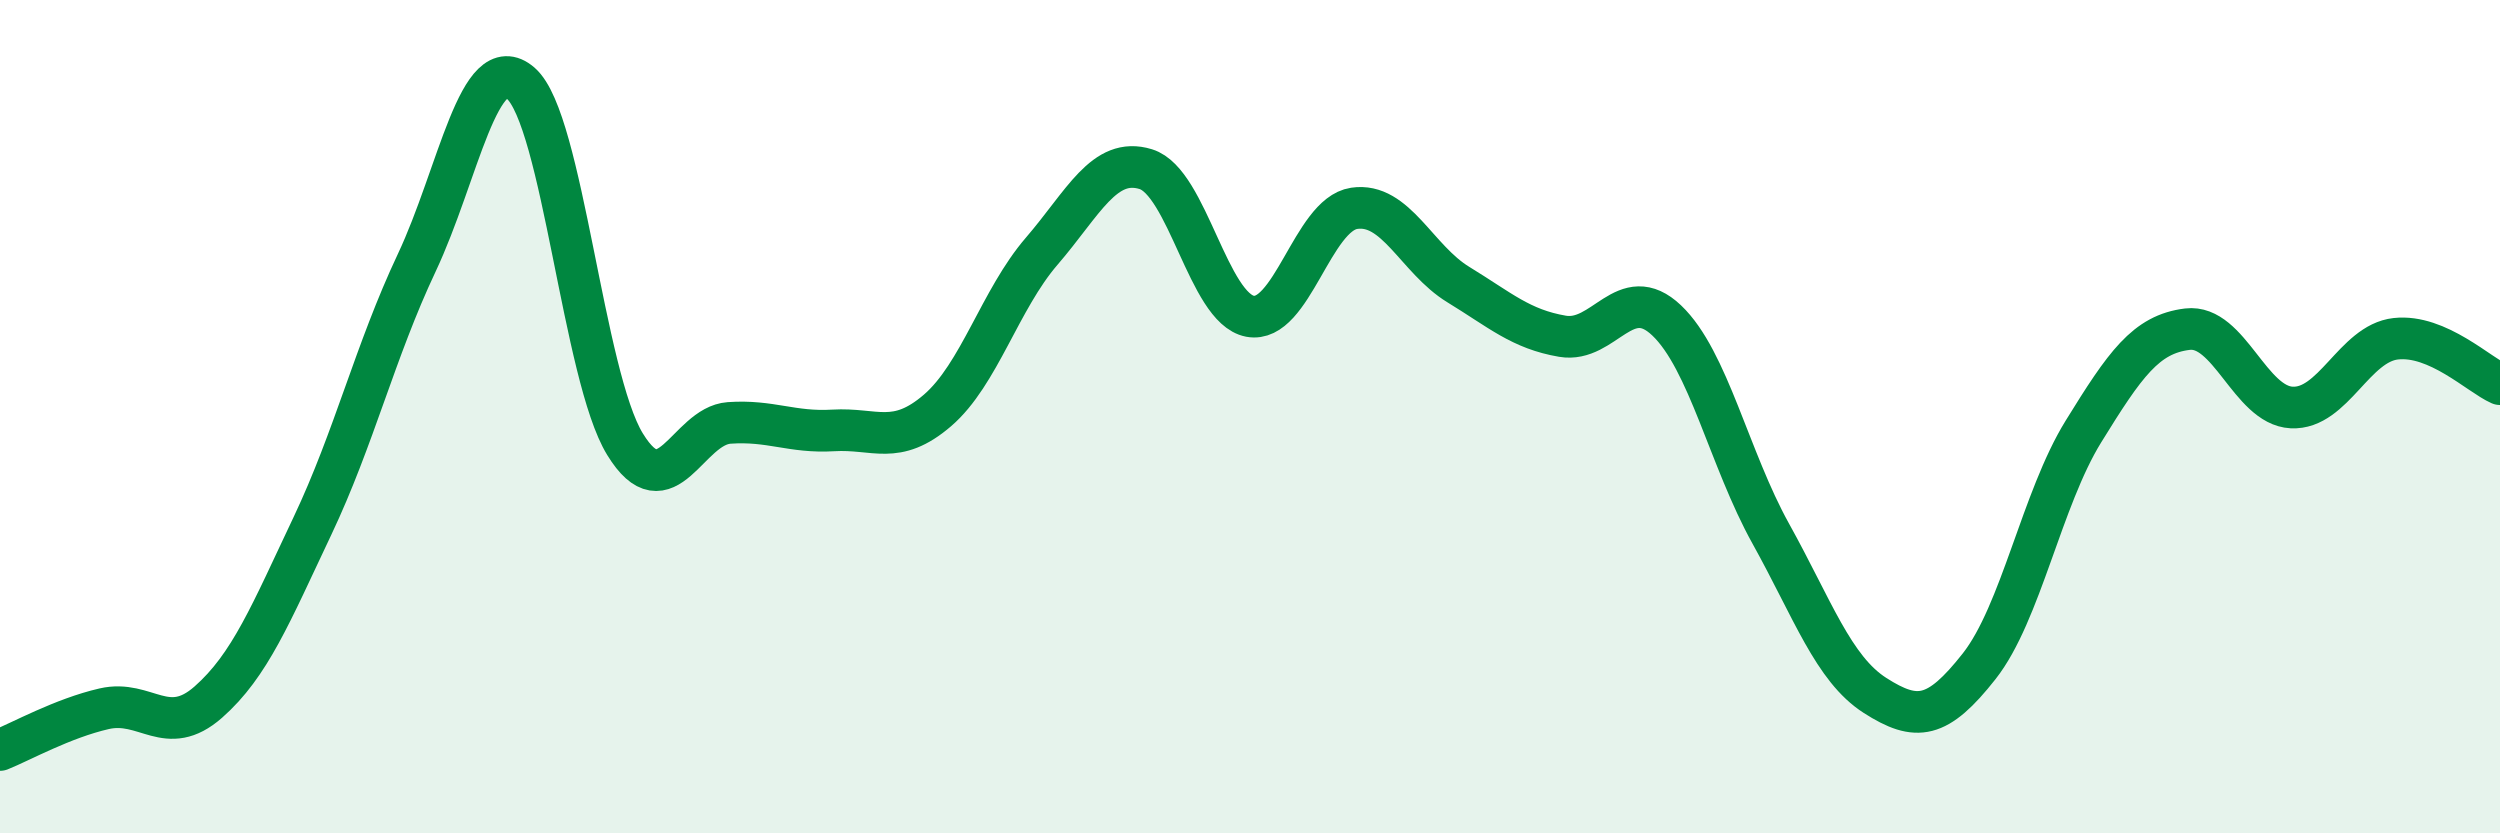 
    <svg width="60" height="20" viewBox="0 0 60 20" xmlns="http://www.w3.org/2000/svg">
      <path
        d="M 0,18 C 0.5,17.8 1.5,17.24 2.5,17.01 C 3.5,16.78 4,17.73 5,16.85 C 6,15.97 6.5,14.73 7.5,12.62 C 8.5,10.51 9,8.43 10,6.31 C 11,4.19 11.5,1.13 12.5,2 C 13.5,2.87 14,9.03 15,10.66 C 16,12.29 16.5,10.22 17.5,10.15 C 18.5,10.08 19,10.39 20,10.33 C 21,10.27 21.5,10.71 22.5,9.85 C 23.5,8.99 24,7.19 25,6.03 C 26,4.87 26.5,3.75 27.5,4.06 C 28.5,4.37 29,7.4 30,7.59 C 31,7.78 31.5,5.15 32.5,5 C 33.5,4.85 34,6.22 35,6.83 C 36,7.44 36.5,7.9 37.5,8.07 C 38.5,8.24 39,6.74 40,7.69 C 41,8.64 41.5,11.01 42.5,12.81 C 43.5,14.61 44,16.05 45,16.69 C 46,17.33 46.5,17.26 47.5,15.99 C 48.5,14.72 49,11.98 50,10.36 C 51,8.74 51.5,8.02 52.5,7.9 C 53.5,7.78 54,9.73 55,9.78 C 56,9.83 56.5,8.24 57.5,8.13 C 58.5,8.02 59.5,9 60,9.22L60 20L0 20Z"
        fill="#008740"
        opacity="0.1"
        stroke-linecap="round"
        stroke-linejoin="round"
      />
      <path
        d="M 0,18 C 0.5,17.8 1.5,17.24 2.5,17.01 C 3.5,16.78 4,17.73 5,16.85 C 6,15.97 6.5,14.73 7.5,12.62 C 8.5,10.51 9,8.43 10,6.31 C 11,4.19 11.5,1.13 12.5,2 C 13.5,2.87 14,9.03 15,10.66 C 16,12.29 16.5,10.22 17.5,10.15 C 18.5,10.08 19,10.39 20,10.33 C 21,10.27 21.5,10.71 22.5,9.85 C 23.5,8.99 24,7.19 25,6.03 C 26,4.87 26.5,3.75 27.5,4.06 C 28.5,4.37 29,7.4 30,7.59 C 31,7.78 31.5,5.15 32.5,5 C 33.5,4.85 34,6.22 35,6.83 C 36,7.44 36.5,7.9 37.5,8.07 C 38.5,8.24 39,6.74 40,7.69 C 41,8.64 41.5,11.01 42.5,12.81 C 43.5,14.61 44,16.05 45,16.69 C 46,17.33 46.5,17.26 47.5,15.99 C 48.5,14.72 49,11.98 50,10.36 C 51,8.74 51.5,8.02 52.5,7.9 C 53.5,7.78 54,9.73 55,9.78 C 56,9.83 56.5,8.24 57.5,8.13 C 58.5,8.02 59.5,9 60,9.22"
        stroke="#008740"
        stroke-width="1"
        fill="none"
        stroke-linecap="round"
        stroke-linejoin="round"
      />
    </svg>
  